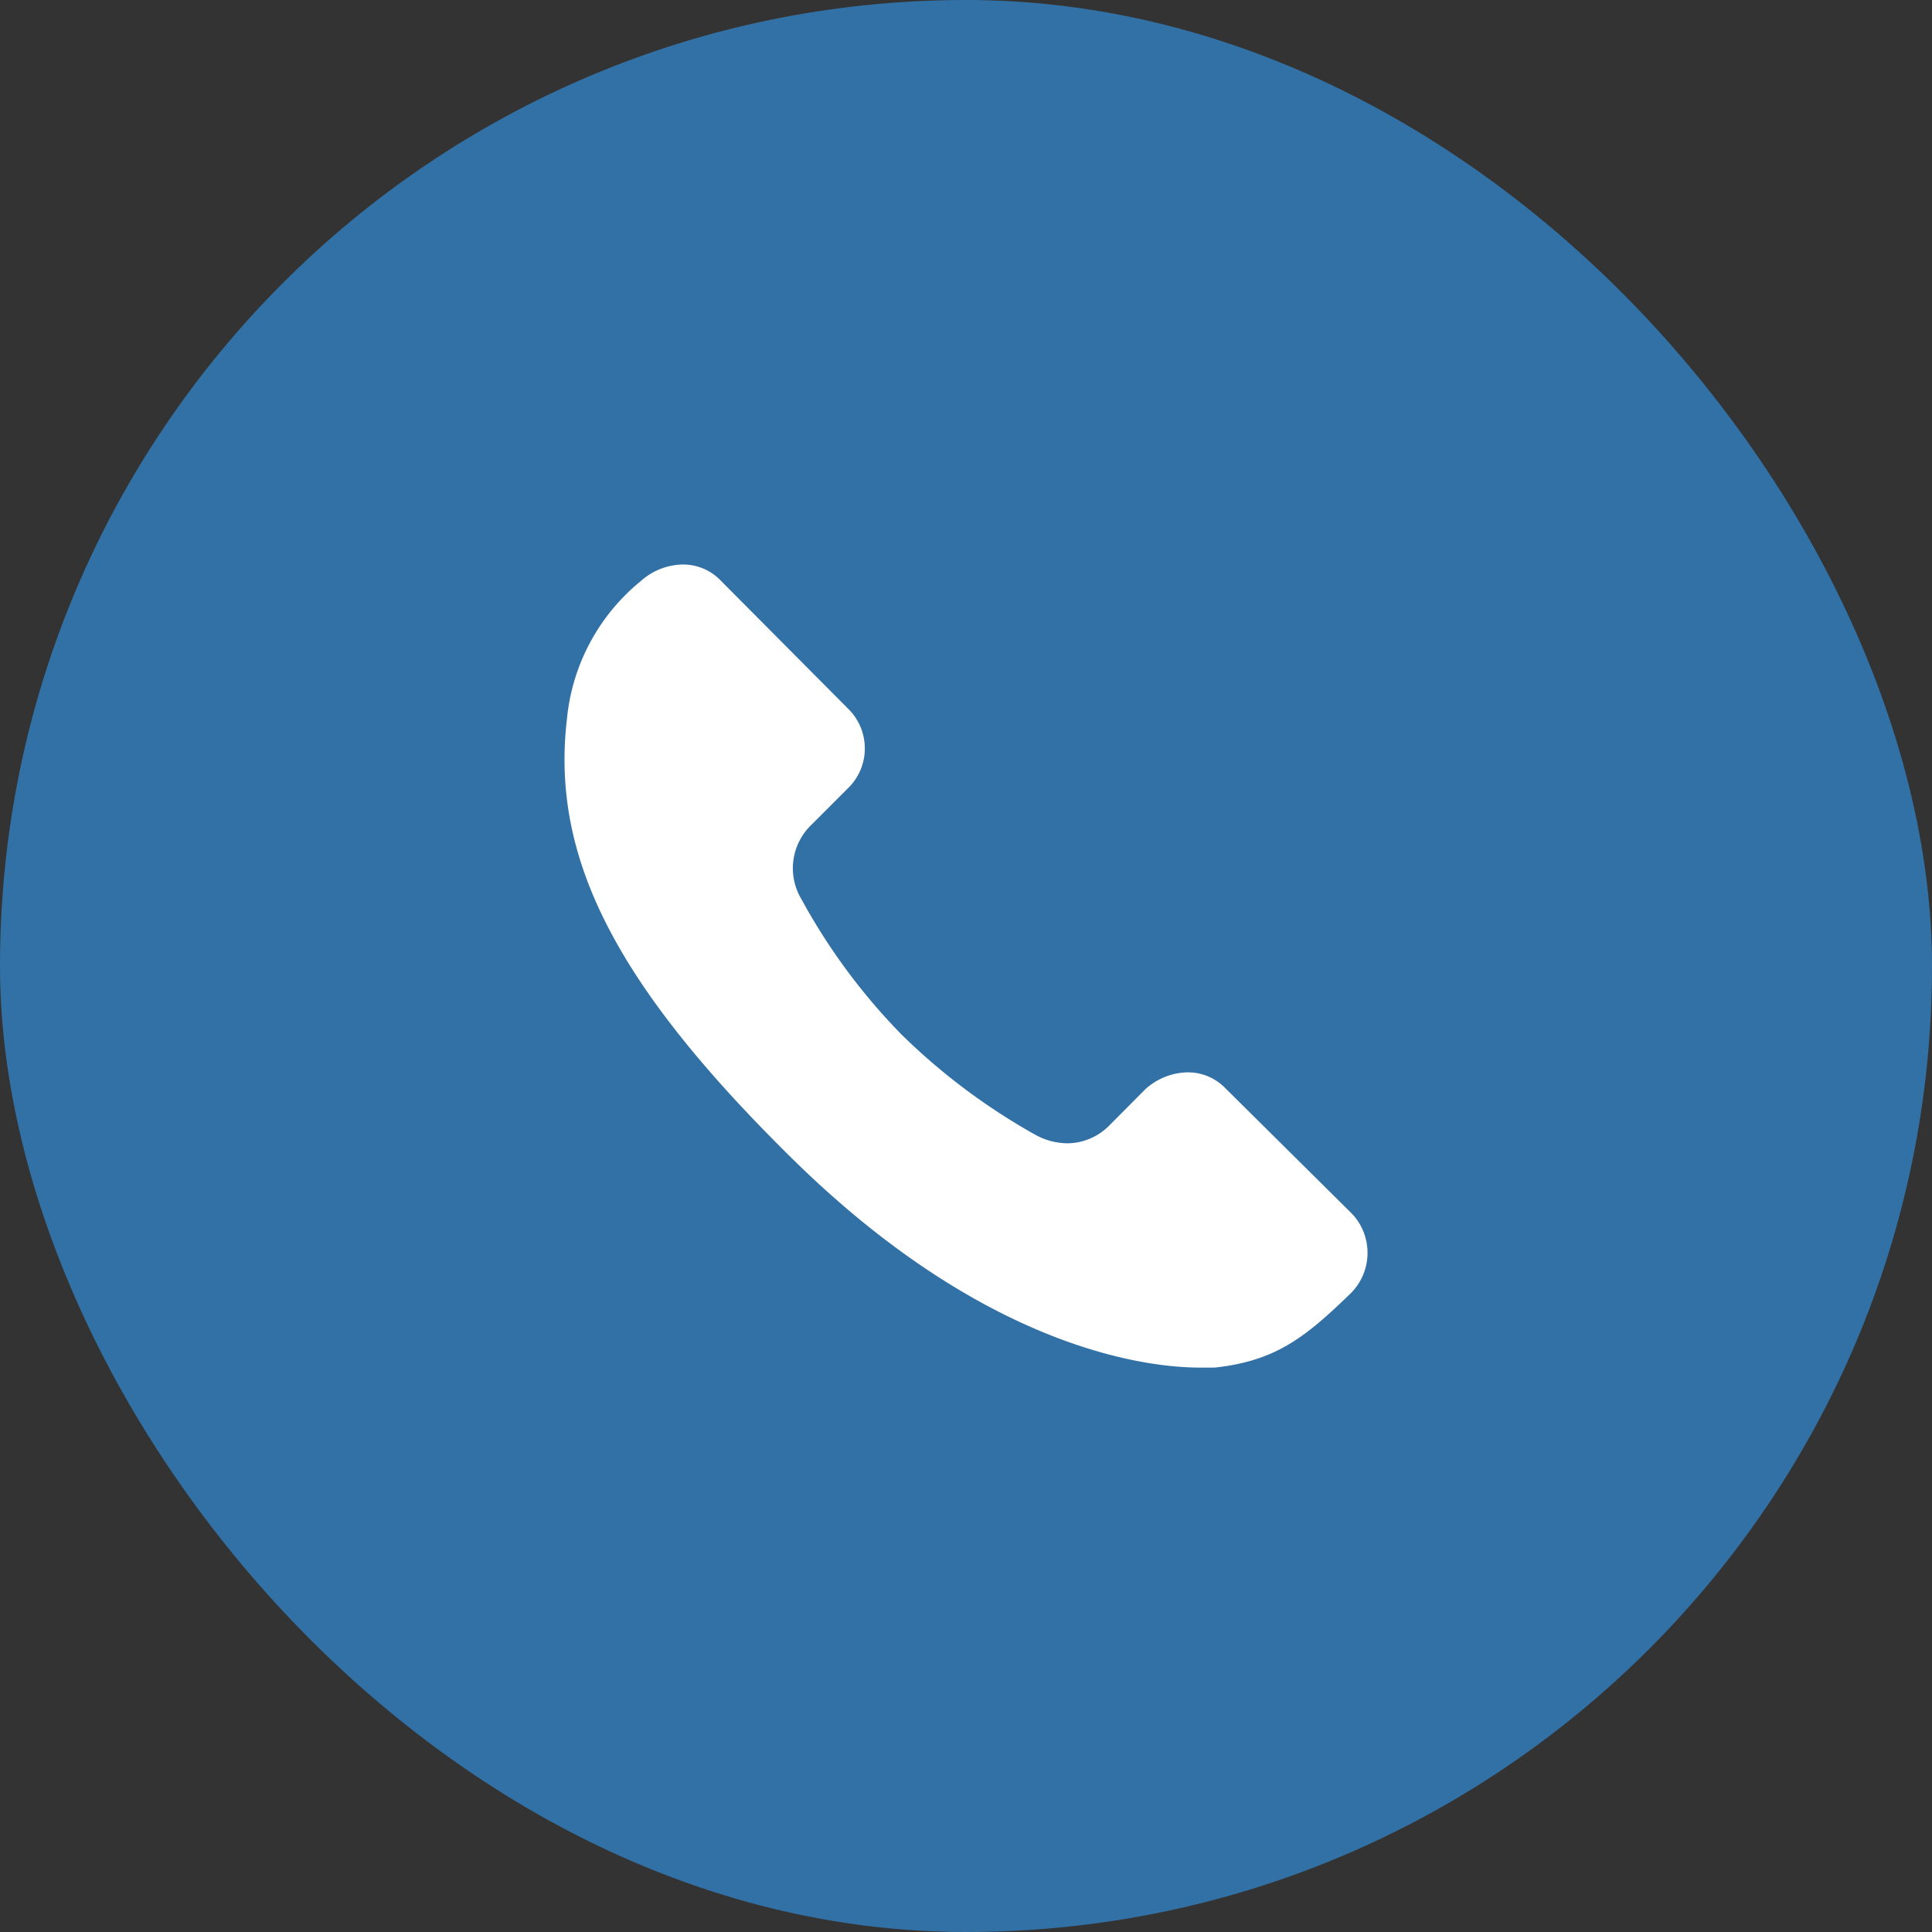 <?xml version="1.0" encoding="UTF-8"?> <svg xmlns="http://www.w3.org/2000/svg" xmlns:xlink="http://www.w3.org/1999/xlink" id="Component_3_1" data-name="Component 3 – 1" width="65" height="65" viewBox="0 0 65 65"><rect x="0" y="0" width="65" height="65" fill="#333333" stroke="none"/><defs><clipPath id="clip-path"><rect id="Rectangle_153" data-name="Rectangle 153" width="27.014" height="27.018" fill="#fff"></rect></clipPath></defs><rect id="Rectangle_154" data-name="Rectangle 154" width="65" height="65" rx="32.5" fill="#3271a6"></rect><g id="Group_3244" data-name="Group 3244" transform="translate(18.993 18.992)"><g id="Group_3243" data-name="Group 3243" transform="translate(0 0)" clip-path="url(#clip-path)"><path id="Path_6378" data-name="Path 6378" d="M22.2,17.586a1.743,1.743,0,0,0-1.269-.5,2.172,2.172,0,0,0-1.378.555l-1.214,1.221a2,2,0,0,1-1.433.61,2.271,2.271,0,0,1-1.049-.277,21.157,21.157,0,0,1-4.522-3.385,20.589,20.589,0,0,1-3.364-4.549,2.024,2.024,0,0,1,.331-2.5L9.517,7.545a1.868,1.868,0,0,0,.055-2.663L5.215.5A1.743,1.743,0,0,0,3.946,0,2.168,2.168,0,0,0,2.568.555,6.822,6.822,0,0,0,.085,5.16c-.552,4.6,1.544,8.82,7.28,14.535,6.785,6.823,12.409,7.323,14.009,7.323h.5c2.041-.223,3.033-1,4.577-2.5a1.919,1.919,0,0,0,.055-2.663Z" transform="translate(0 0.001)" fill="#fff"></path></g></g></svg> 